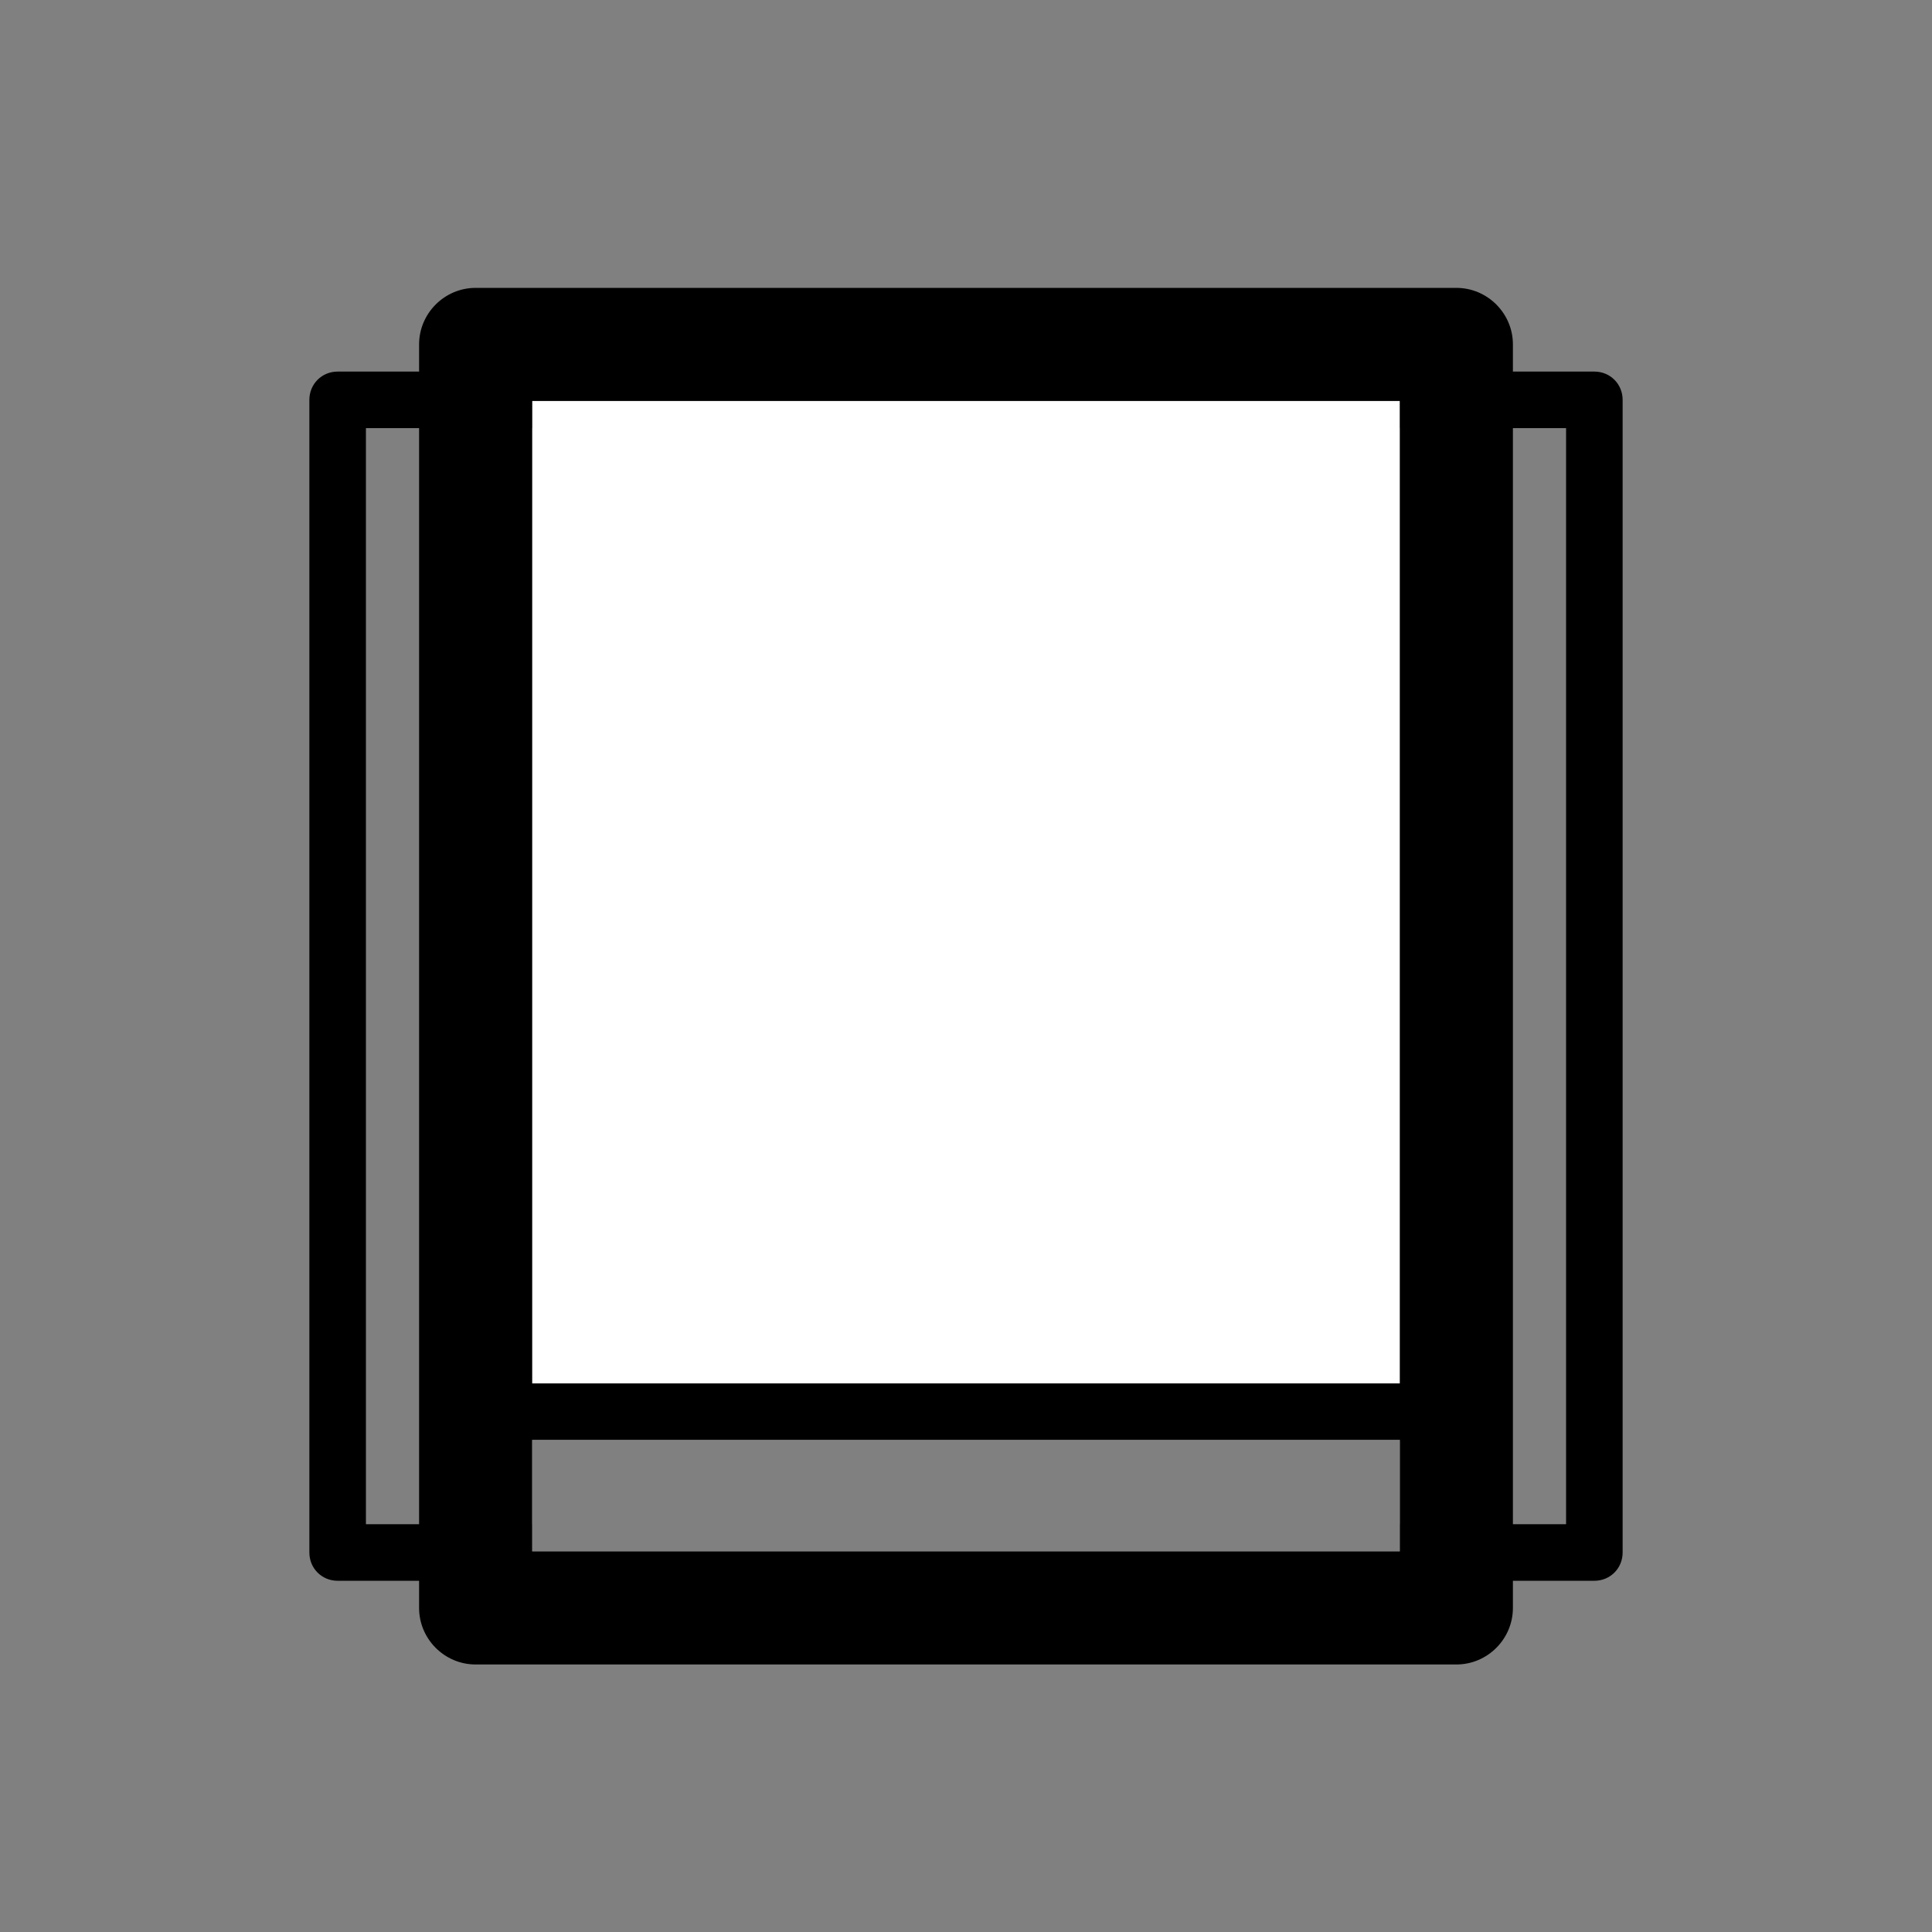 <?xml version="1.0" encoding="UTF-8"?>
<svg id="produkte" xmlns="http://www.w3.org/2000/svg" viewBox="0 0 34.16 34.16" width="34.16" height="34.16">
  <rect x="0" y="0" width="34.16" height="34.16" fill="#808080" stroke="none"/>
  <defs>
    <style>
      .cls-1 {
        fill: #fff;
      }
    </style>
  </defs>
  <rect class="cls-1" x="8.41" y="6.21" width="17.31" height="18.65"/>
  <path d="M28.19,6.57H5.97c-.28,0-.5.22-.5.5v20.38c0,.28.22.5.5.5h22.22c.28,0,.5-.22.5-.5V7.07c0-.28-.22-.5-.5-.5ZM27.69,26.95h-2.94v.48h-15.34v-.48h-2.94V7.57h2.94v-.48h15.34v.48h2.94v19.38Z"/>
  <g>
    <path class="cls-1" d="M8.41,6.09v22.34h17.34V6.09H8.41ZM24.75,27.43h-15.34v-1.97h15.34v1.97ZM24.75,24.46h-15.34V7.09h15.34v17.37Z"/>
    <path d="M25.75,5.09H8.41c-.55,0-1,.45-1,1v22.34c0,.55.45,1,1,1h17.34c.55,0,1-.45,1-1V6.09c0-.55-.45-1-1-1ZM24.75,27.43h-15.34V7.09h15.34v20.34Z"/>
  </g>
  <path d="M26.25,24.96c0,.28-.22.5-.5.5H8.41c-.28,0-.5-.22-.5-.5s.22-.5.5-.5h17.34c.28,0,.5.22.5.5Z"/>
</svg>